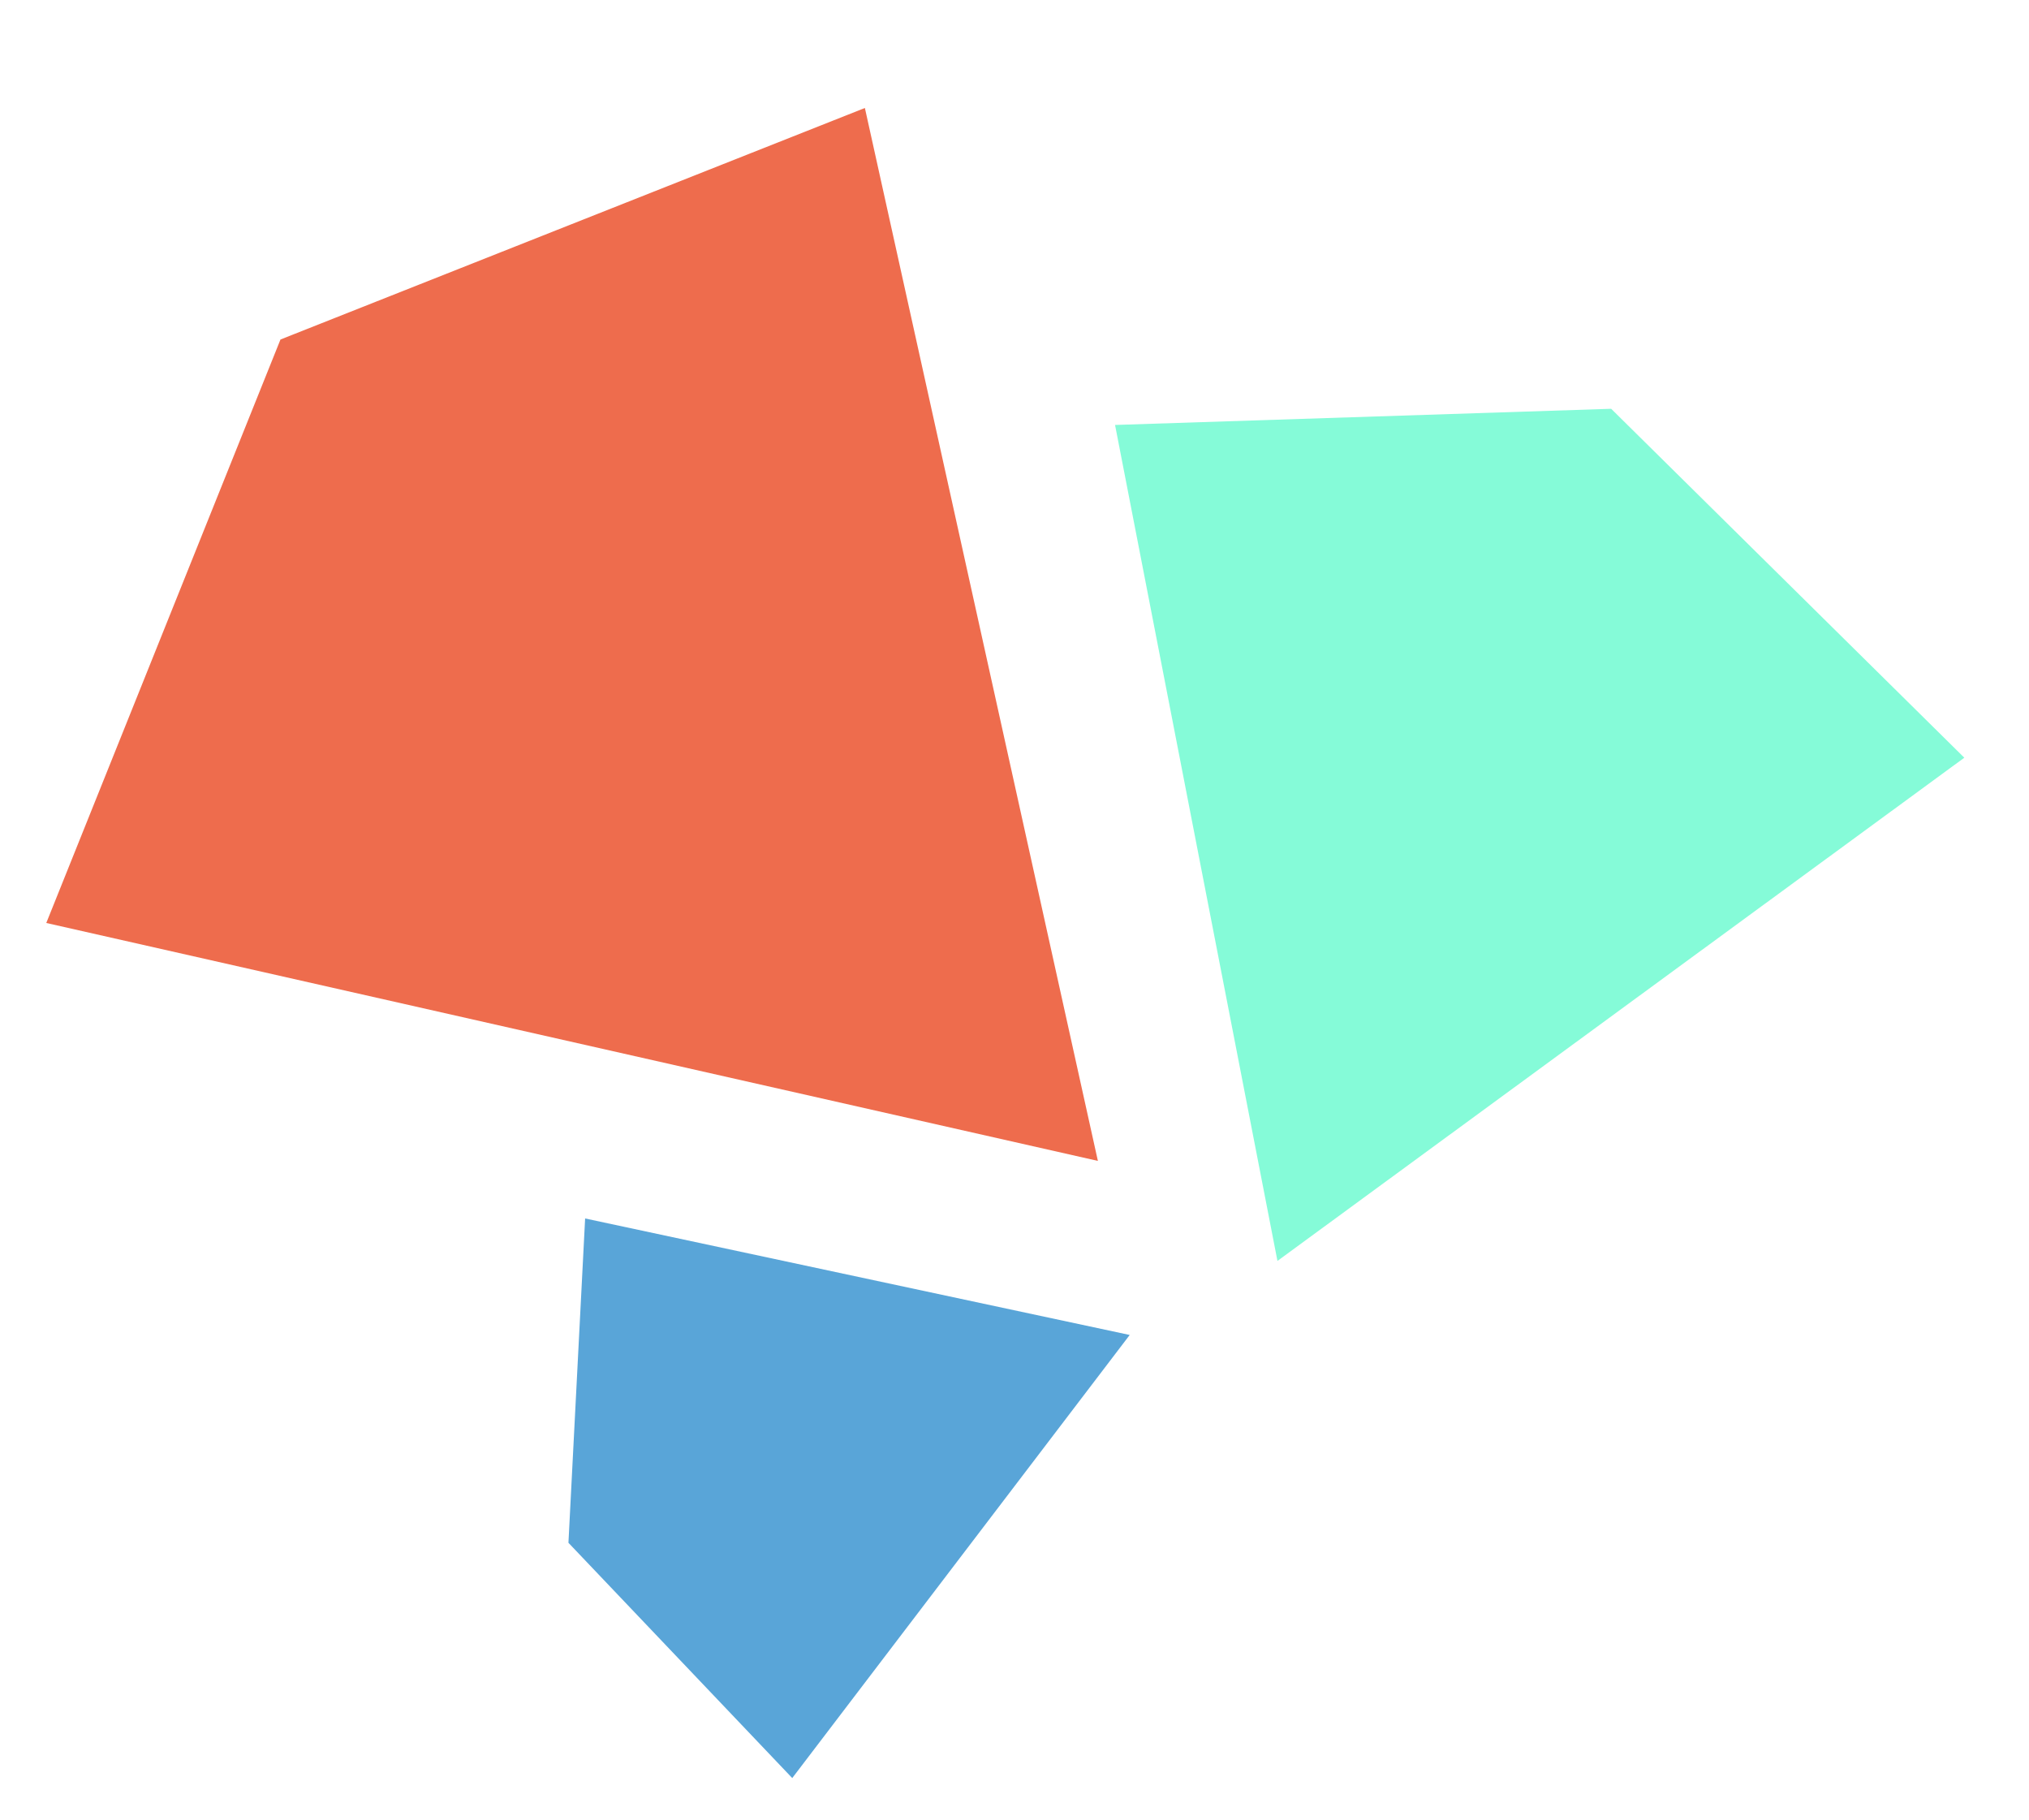 <svg width="126" height="113" viewBox="0 0 126 113" fill="none" xmlns="http://www.w3.org/2000/svg">
<g clip-path="url(#clip0)">
<path d="M17.417 21.079L53.709 6.704L68.178 72.076L2.874 57.304L17.417 21.079Z" fill="#EE6C4D"/>
<path d="M100.053 25.38L121.983 47.043L79.329 78.286L69.244 26.384L100.053 25.38Z" fill="#85FBD8"/>
<path d="M35.3 95.786L36.336 75.65L70.154 82.883L49.198 110.393L35.3 95.786Z" fill="#59A5D8"/>
</g>
<defs>
<clipPath id="clip0">
<rect width="126" height="113" fill="white"/>
</clipPath>
</defs>
</svg>
